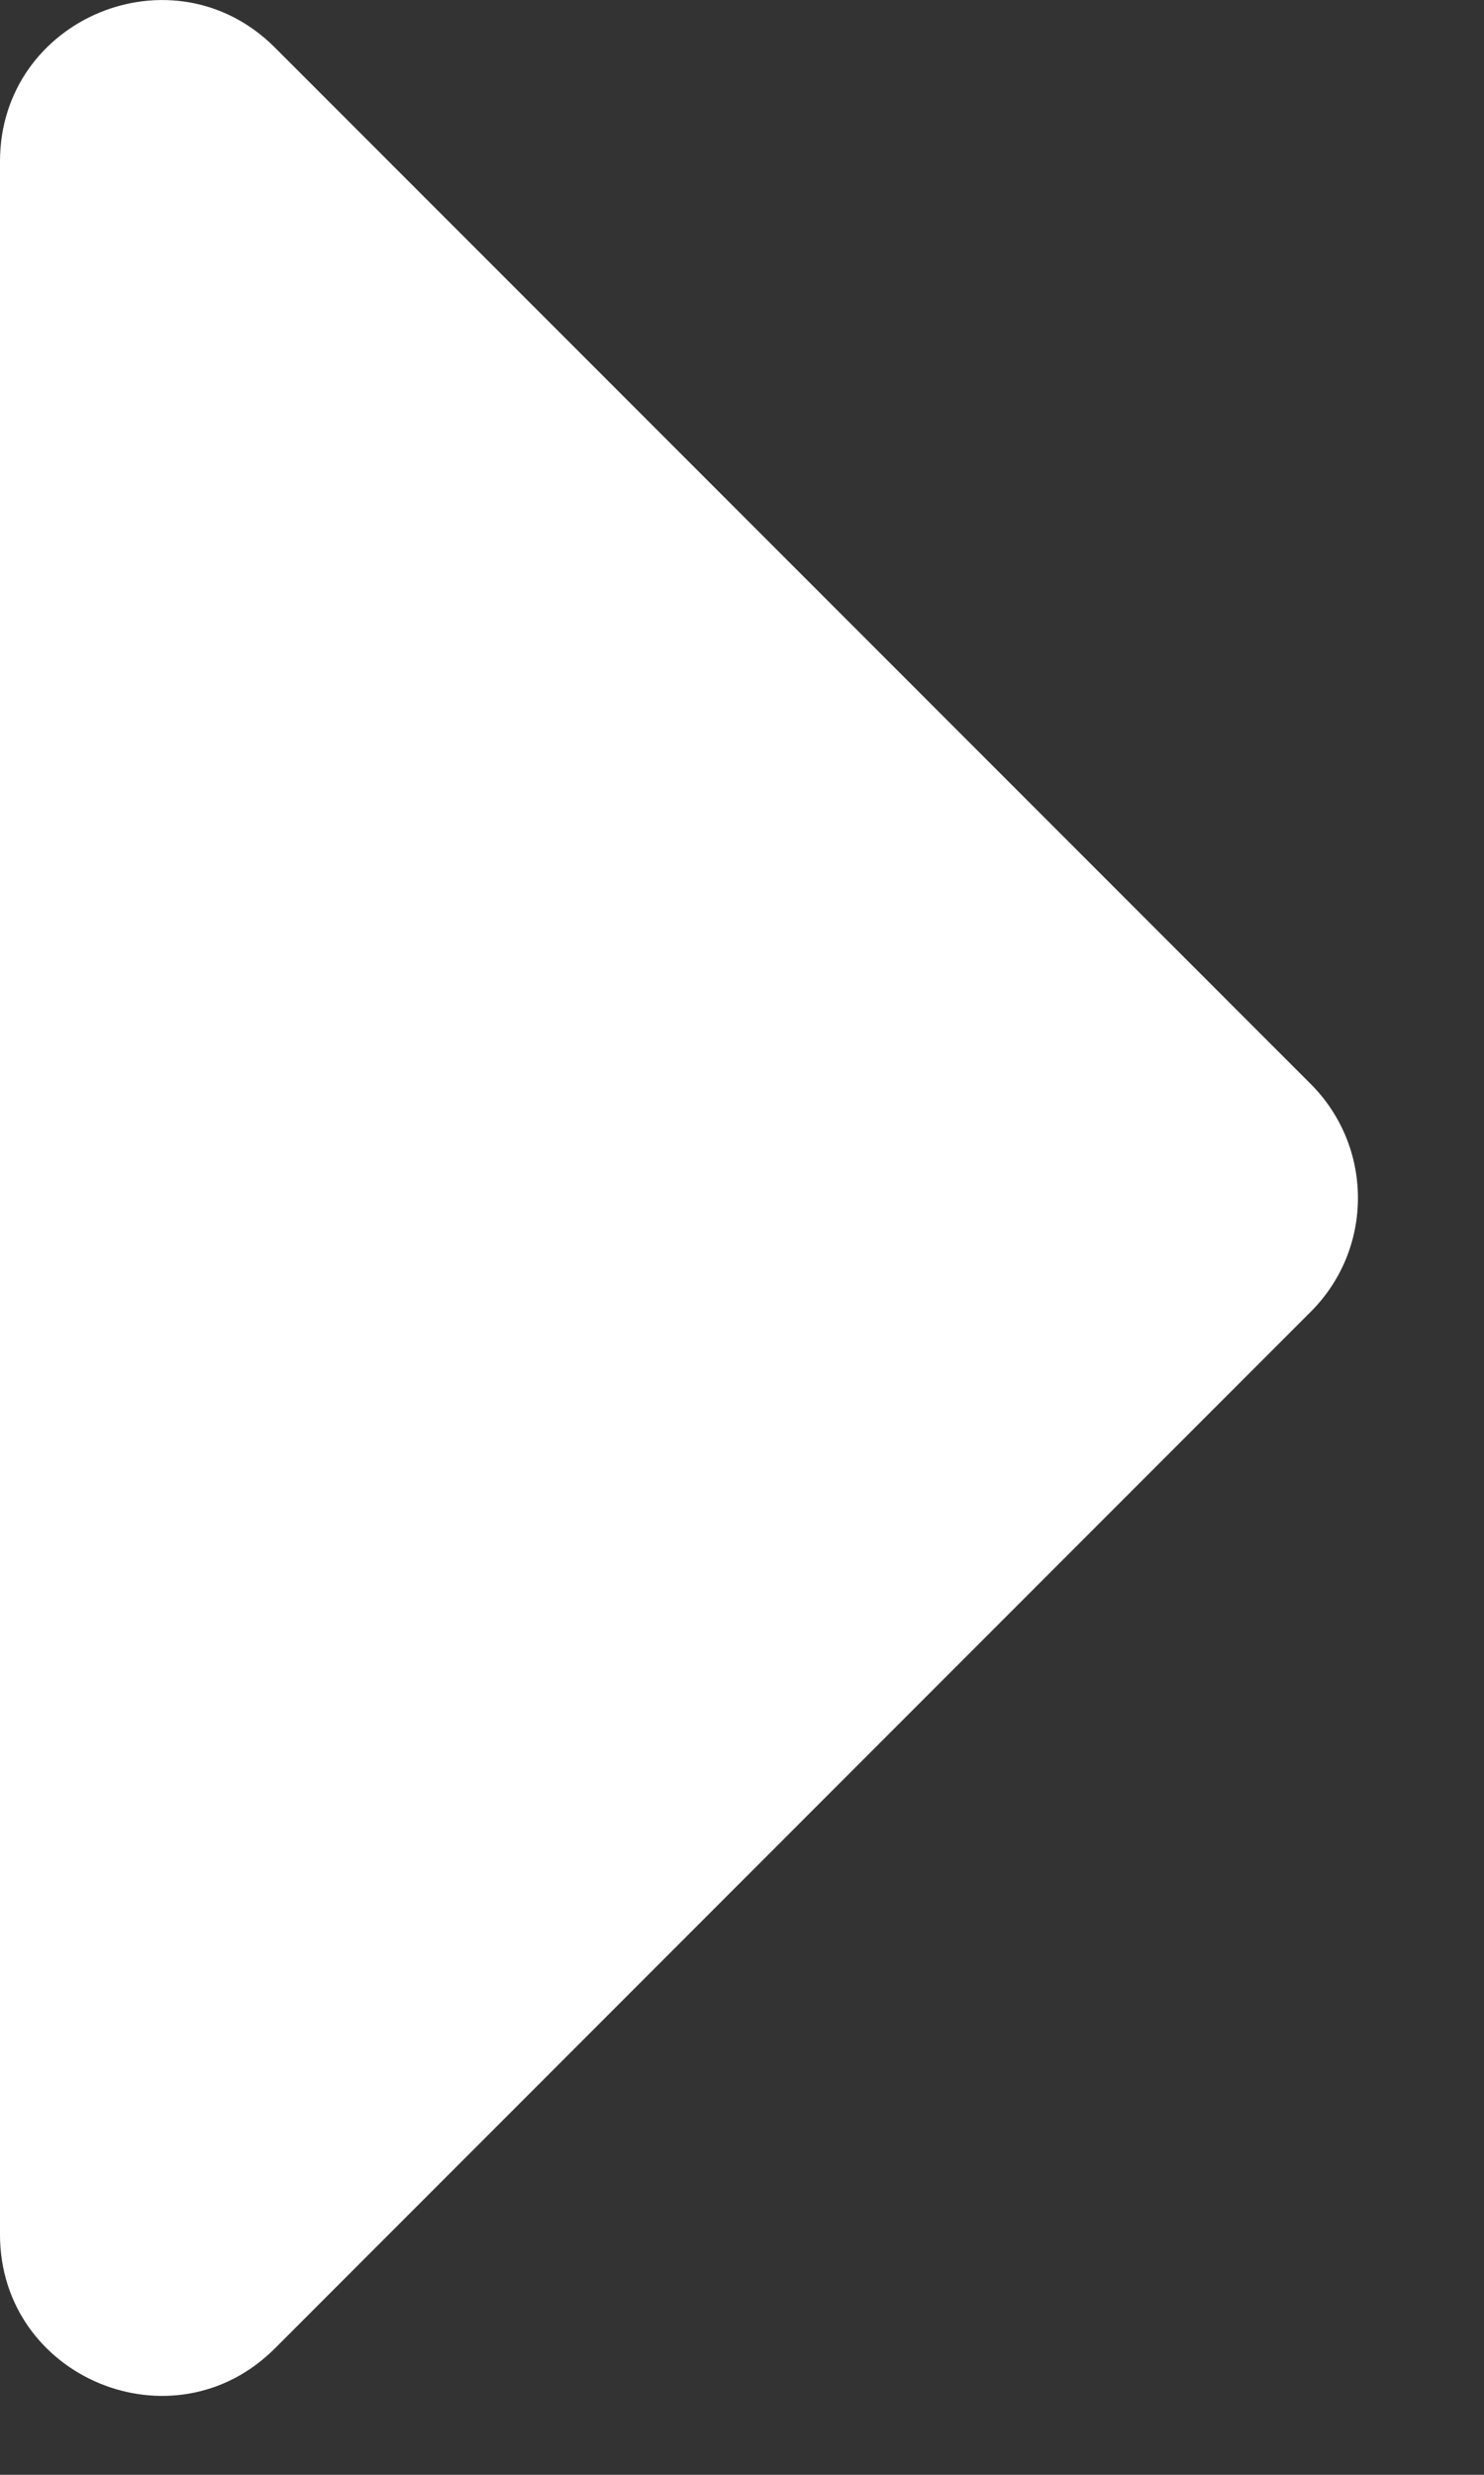 <svg width="9" height="15" viewBox="0 0 9 15" fill="none" xmlns="http://www.w3.org/2000/svg">
<rect x="0" y="0" width="9" height="15" fill="#333333" stroke="none"/>
<path d="M-7.32256e-05 13.543L-7.3625e-05 0.979C-7.36526e-05 0.109 1.052 -0.327 1.667 0.288L7.949 6.57C8.331 6.952 8.331 7.57 7.949 7.951L1.667 14.234C1.052 14.849 -7.3198e-05 14.413 -7.32256e-05 13.543Z" fill="white"/>
</svg>
